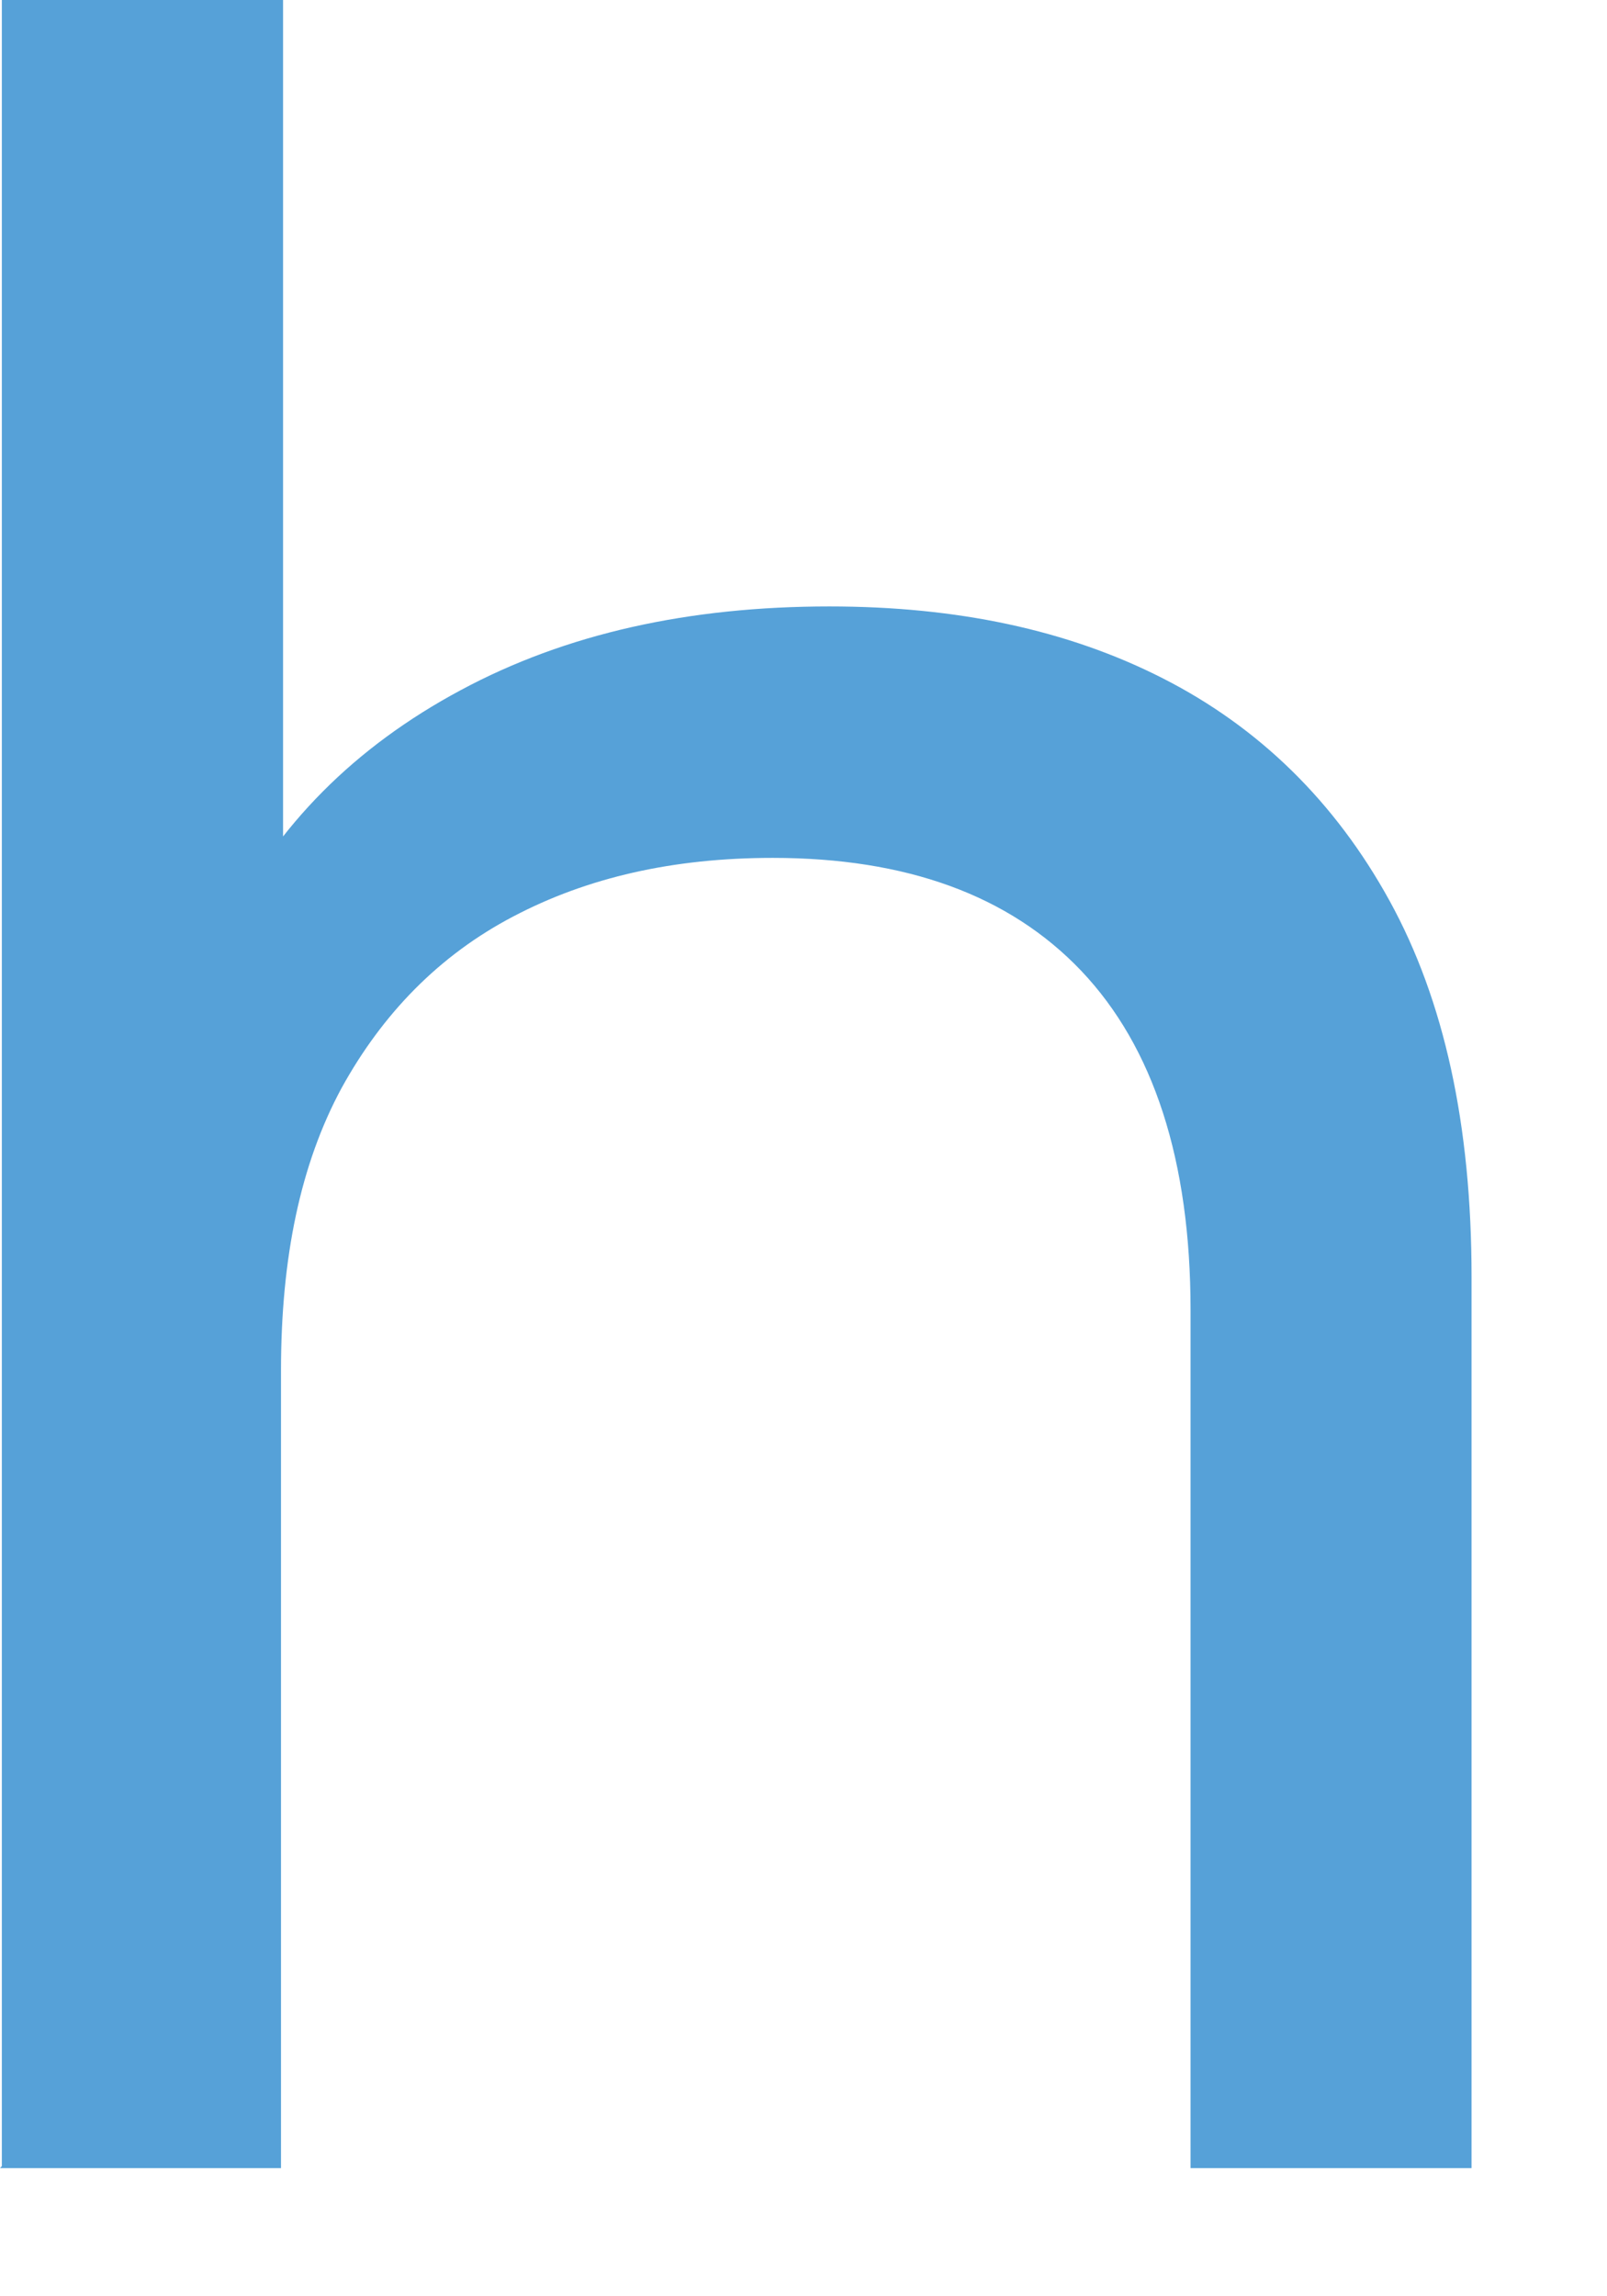 <?xml version="1.0" encoding="utf-8"?>
<svg xmlns="http://www.w3.org/2000/svg" fill="none" height="100%" overflow="visible" preserveAspectRatio="none" style="display: block;" viewBox="0 0 7 10" width="100%">
<path d="M0.008 9.433V0H1.233V4.517L0.986 4.033C1.207 3.592 1.547 3.252 2.006 3.006C2.465 2.759 3.001 2.641 3.613 2.641C4.166 2.641 4.65 2.742 5.067 2.955C5.483 3.167 5.815 3.49 6.053 3.923C6.291 4.356 6.41 4.899 6.41 5.561V9.442H5.186V5.706C5.186 5.052 5.024 4.559 4.71 4.228C4.395 3.897 3.945 3.736 3.366 3.736C2.933 3.736 2.559 3.821 2.236 3.991C1.913 4.16 1.666 4.415 1.488 4.738C1.309 5.069 1.224 5.476 1.224 5.969V9.442H0L0.008 9.433Z" fill="#56A1D8" id="Vector"/>
</svg>